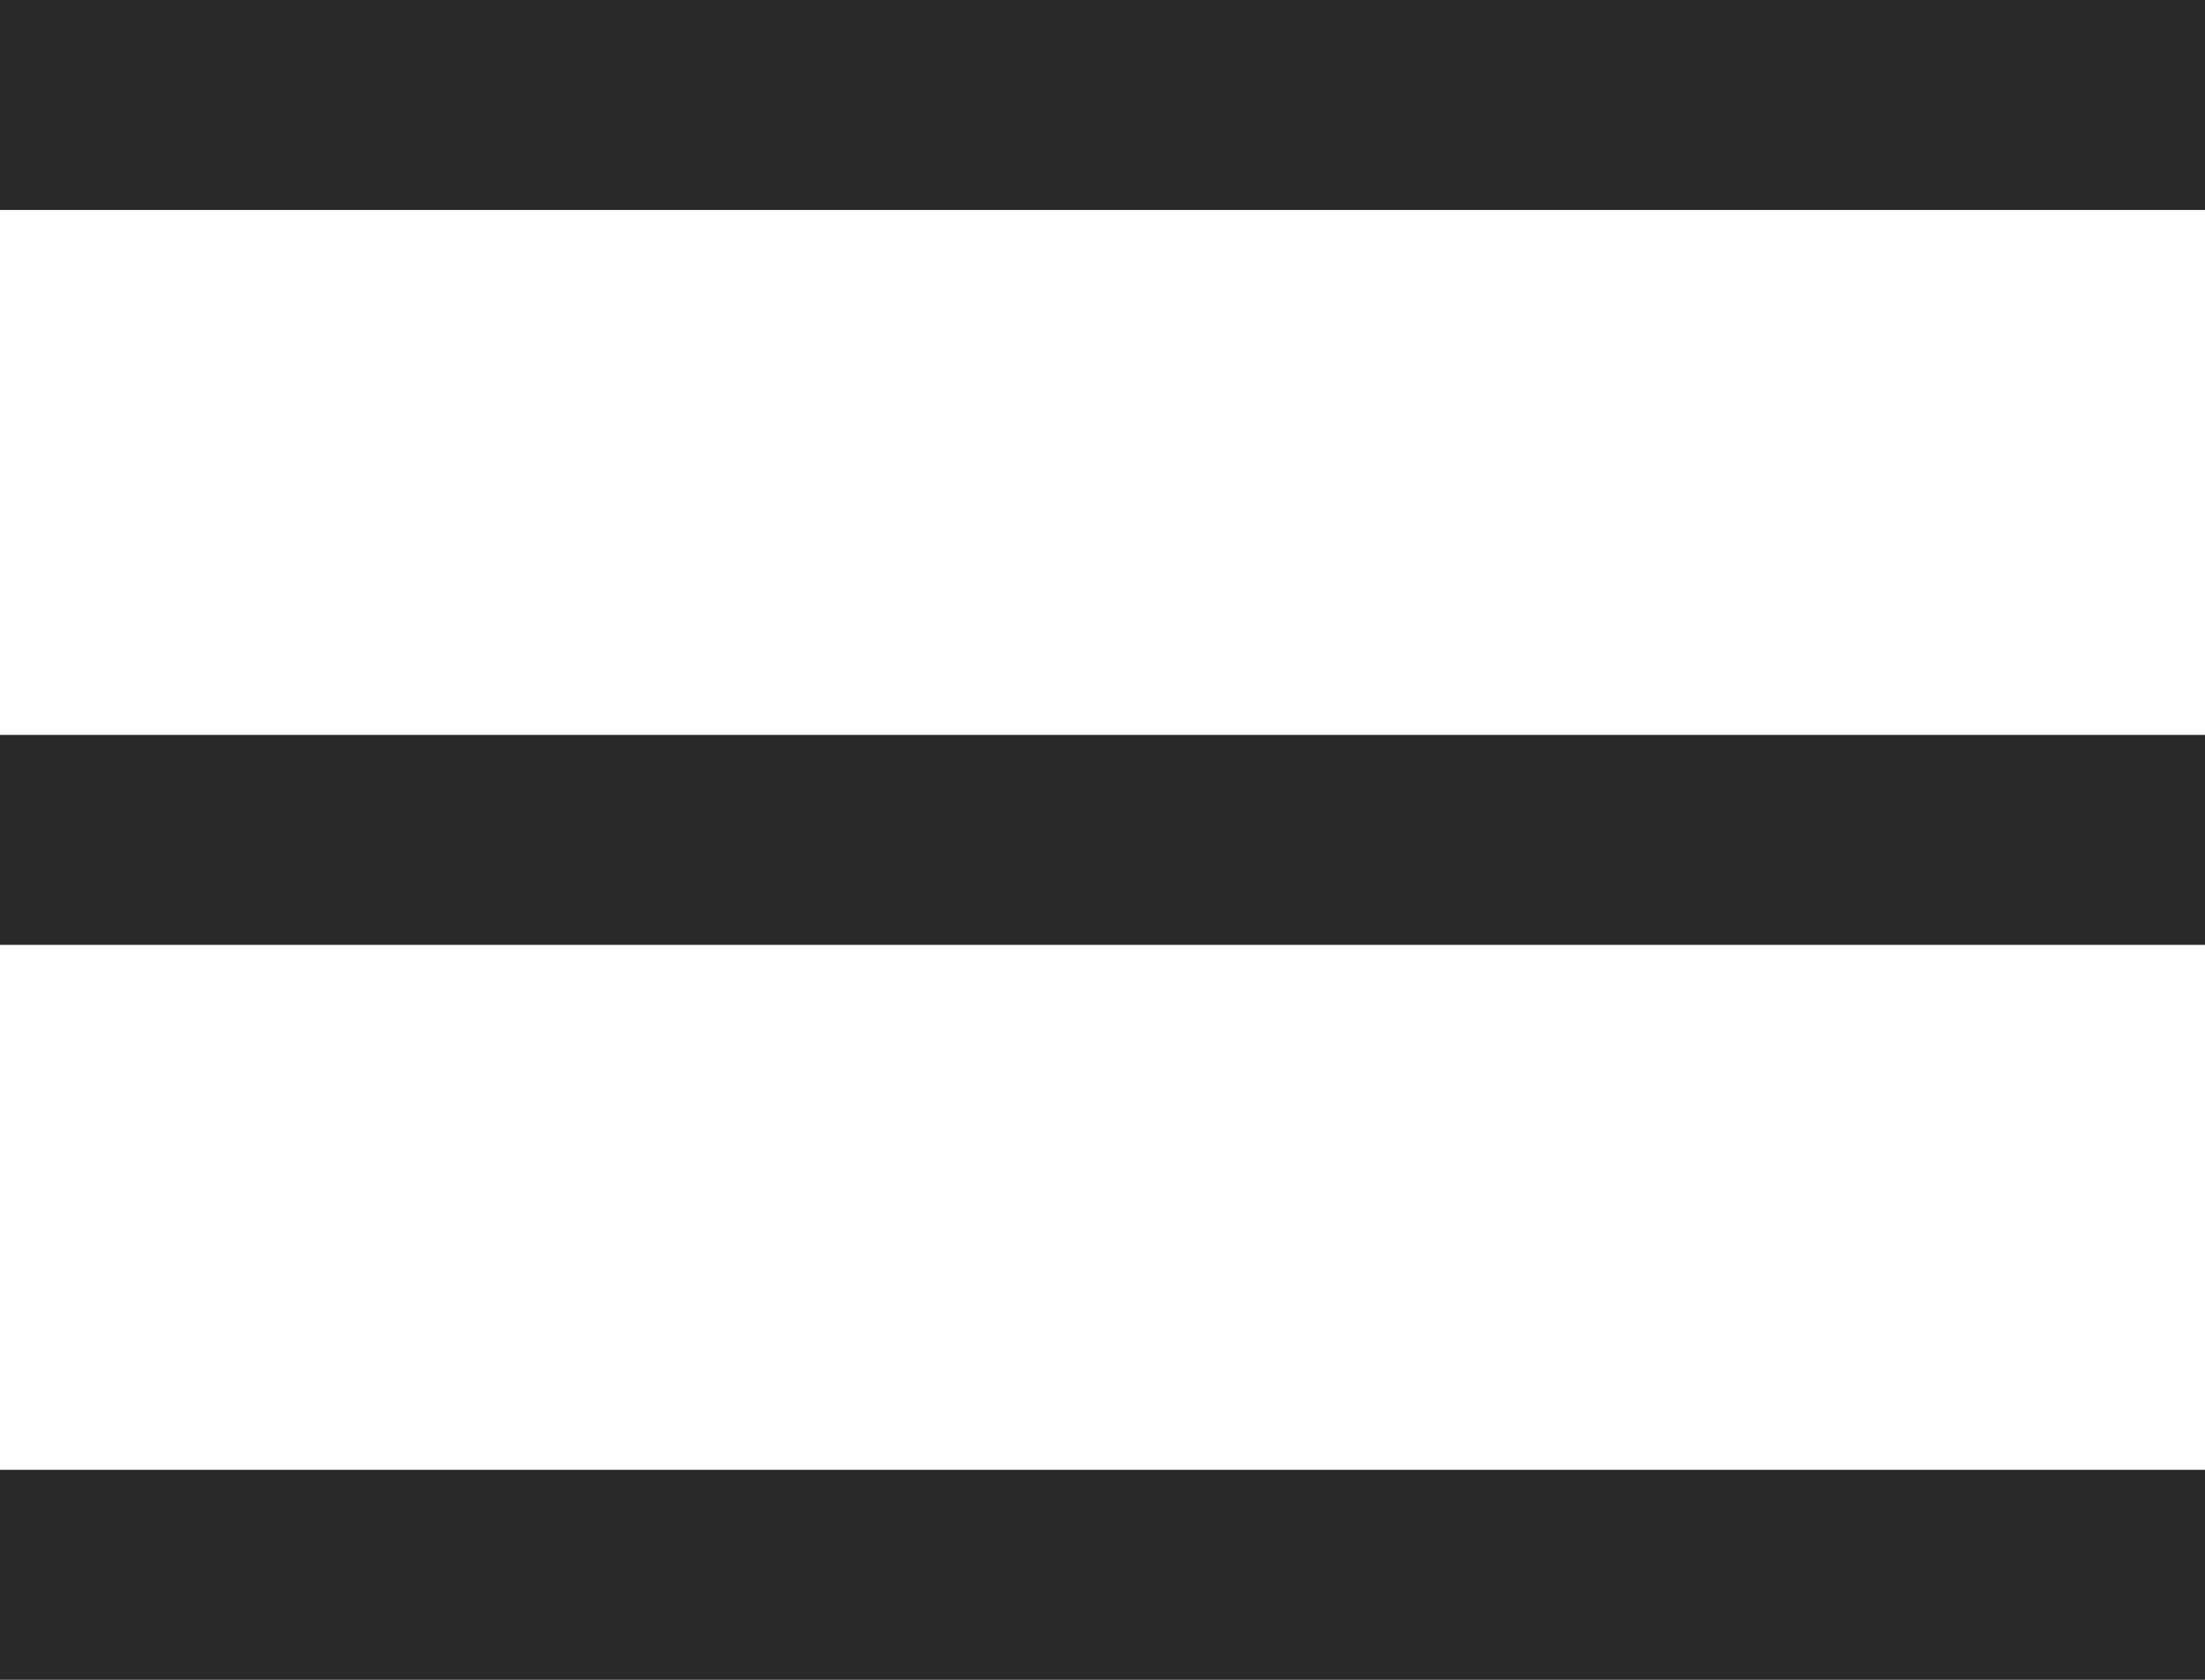 <?xml version="1.0" encoding="UTF-8"?> <svg xmlns="http://www.w3.org/2000/svg" width="21" height="16" viewBox="0 0 21 16" fill="none"><rect y="14" width="21" height="2" fill="#292929"></rect><rect y="7" width="21" height="2" fill="#292929"></rect><rect width="21" height="2" fill="#292929"></rect></svg> 